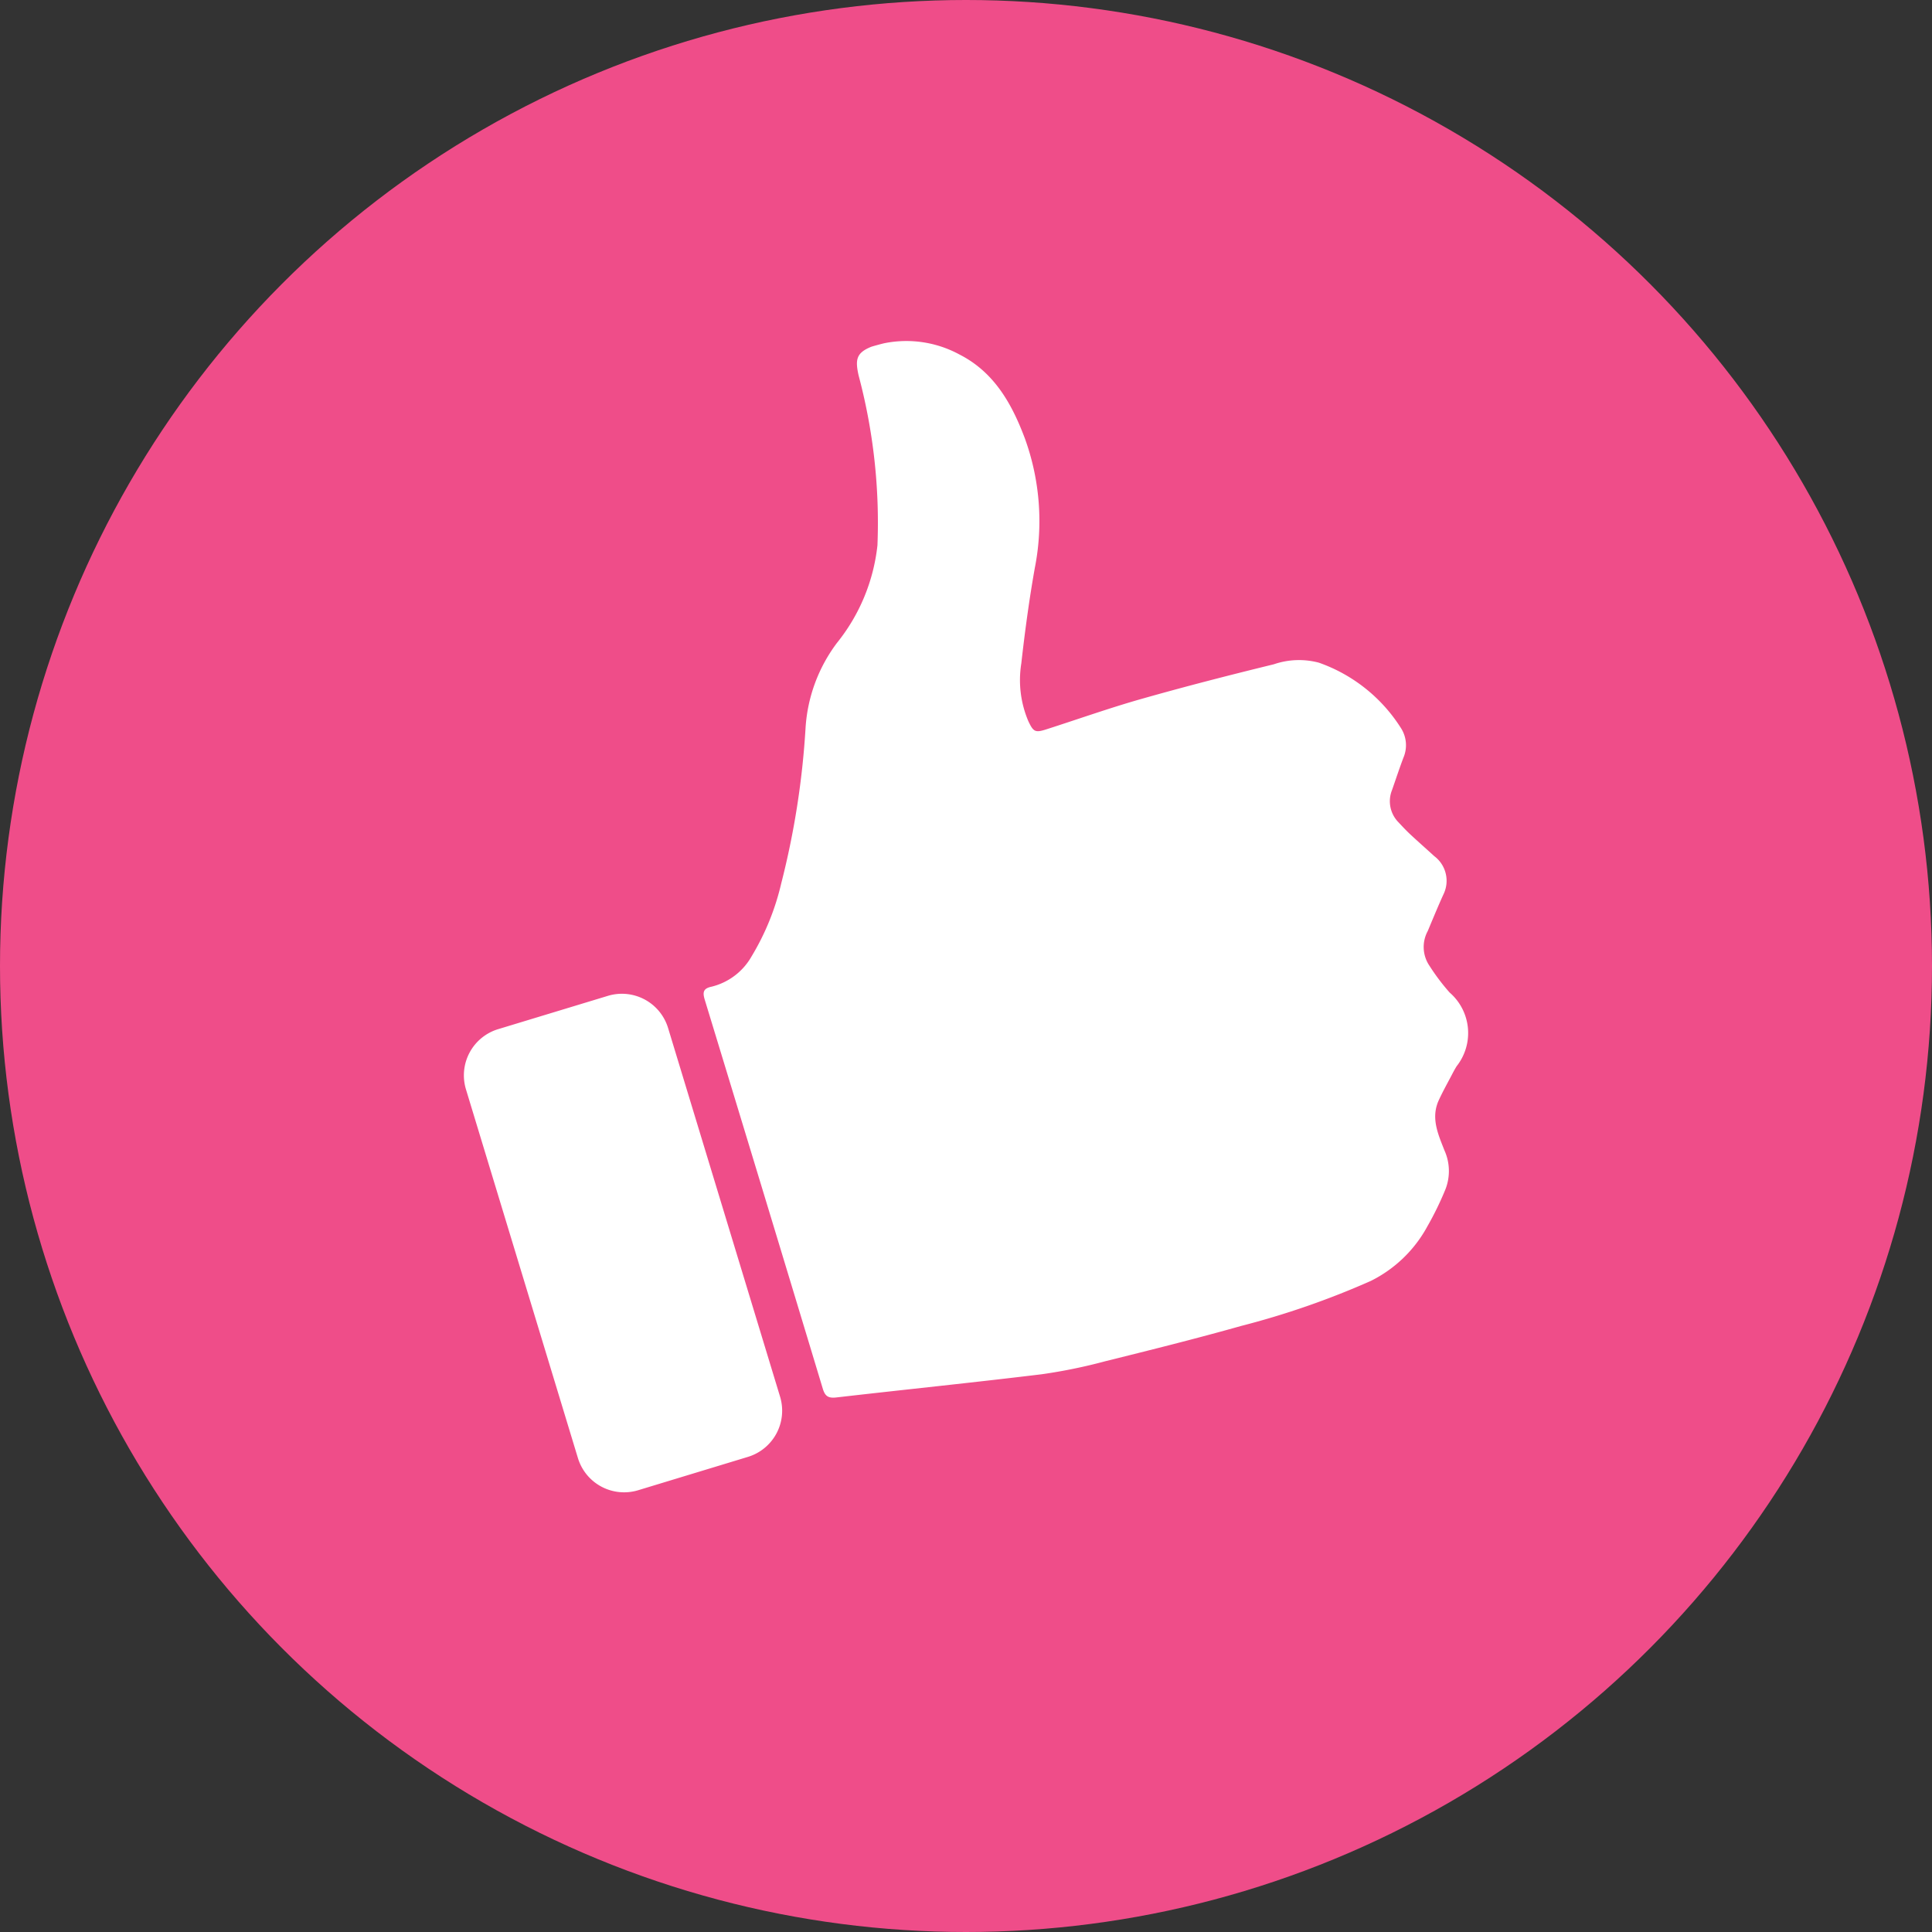 <svg xmlns="http://www.w3.org/2000/svg" xmlns:xlink="http://www.w3.org/1999/xlink" width="119" height="119" viewBox="0 0 119 119"><rect x="0" y="0" width="119" height="119" fill="#333333" stroke="none"/><defs><clipPath id="clip-path"><rect id="Rectangle_34" data-name="Rectangle 34" width="61.852" height="70.918" fill="#fff"></rect></clipPath></defs><g id="Groupe_243" data-name="Groupe 243" transform="translate(-1488 -2629)"><circle id="Ellipse_78" data-name="Ellipse 78" cx="59.5" cy="59.5" r="59.5" transform="translate(1488 2629)" fill="#ef4d89"></circle><g id="Groupe_130" data-name="Groupe 130" transform="translate(1516.574 2650)"><g id="Groupe_129" data-name="Groupe 129" clip-path="url(#clip-path)"><path id="Trac&#xE9;_201" data-name="Trac&#xE9; 201" d="M12.574,42.313a2.973,2.973,0,0,0-3.7-1.976L2.1,42.393a2.973,2.973,0,0,0-1.975,3.7l6.9,22.723a2.973,2.973,0,0,0,3.7,1.976L17.5,68.734a2.973,2.973,0,0,0,1.976-3.7ZM59.482,38.5a2.056,2.056,0,0,1-.115-2.153c.313-.747.623-1.5.956-2.236a1.9,1.9,0,0,0-.556-2.379c-.492-.45-.993-.89-1.48-1.344-.249-.233-.484-.484-.717-.734a1.848,1.848,0,0,1-.4-2c.232-.663.451-1.331.7-1.989a1.95,1.95,0,0,0-.153-1.819,9.844,9.844,0,0,0-5.059-4.03,4.782,4.782,0,0,0-2.771.1c-2.727.667-5.448,1.365-8.149,2.132-1.975.56-3.913,1.251-5.869,1.877-.681.218-.793.155-1.107-.514a6.469,6.469,0,0,1-.43-3.544c.221-1.965.485-3.929.831-5.875a14.924,14.924,0,0,0-.606-7.974c-.8-2.139-1.891-4.1-4.051-5.192A6.856,6.856,0,0,0,25.9.14c-.133.027-.743.193-.819.224-.923.374-.982.8-.771,1.757a35.211,35.211,0,0,1,1.162,10.461,11.551,11.551,0,0,1-2.487,6.008,9.719,9.719,0,0,0-1.941,5.238,50.756,50.756,0,0,1-1.5,9.59,15.452,15.452,0,0,1-1.825,4.489,3.9,3.9,0,0,1-2.472,1.869c-.515.109-.549.352-.411.806q3.653,11.975,7.271,23.959c.147.488.368.587.848.532,4.211-.485,8.429-.915,12.637-1.427a32.769,32.769,0,0,0,3.907-.8c2.794-.694,5.591-1.39,8.362-2.172a50.925,50.925,0,0,0,8-2.777,8.021,8.021,0,0,0,3.481-3.357,19.351,19.351,0,0,0,1.112-2.277,3.093,3.093,0,0,0-.062-2.413c-.384-.982-.844-1.984-.352-3.069.232-.508.506-1,.765-1.491.108-.208.216-.416.34-.615a3.3,3.3,0,0,0-.429-4.54A13.1,13.1,0,0,1,59.482,38.5" transform="translate(0 0)" fill="#fff"></path></g></g></g></svg>